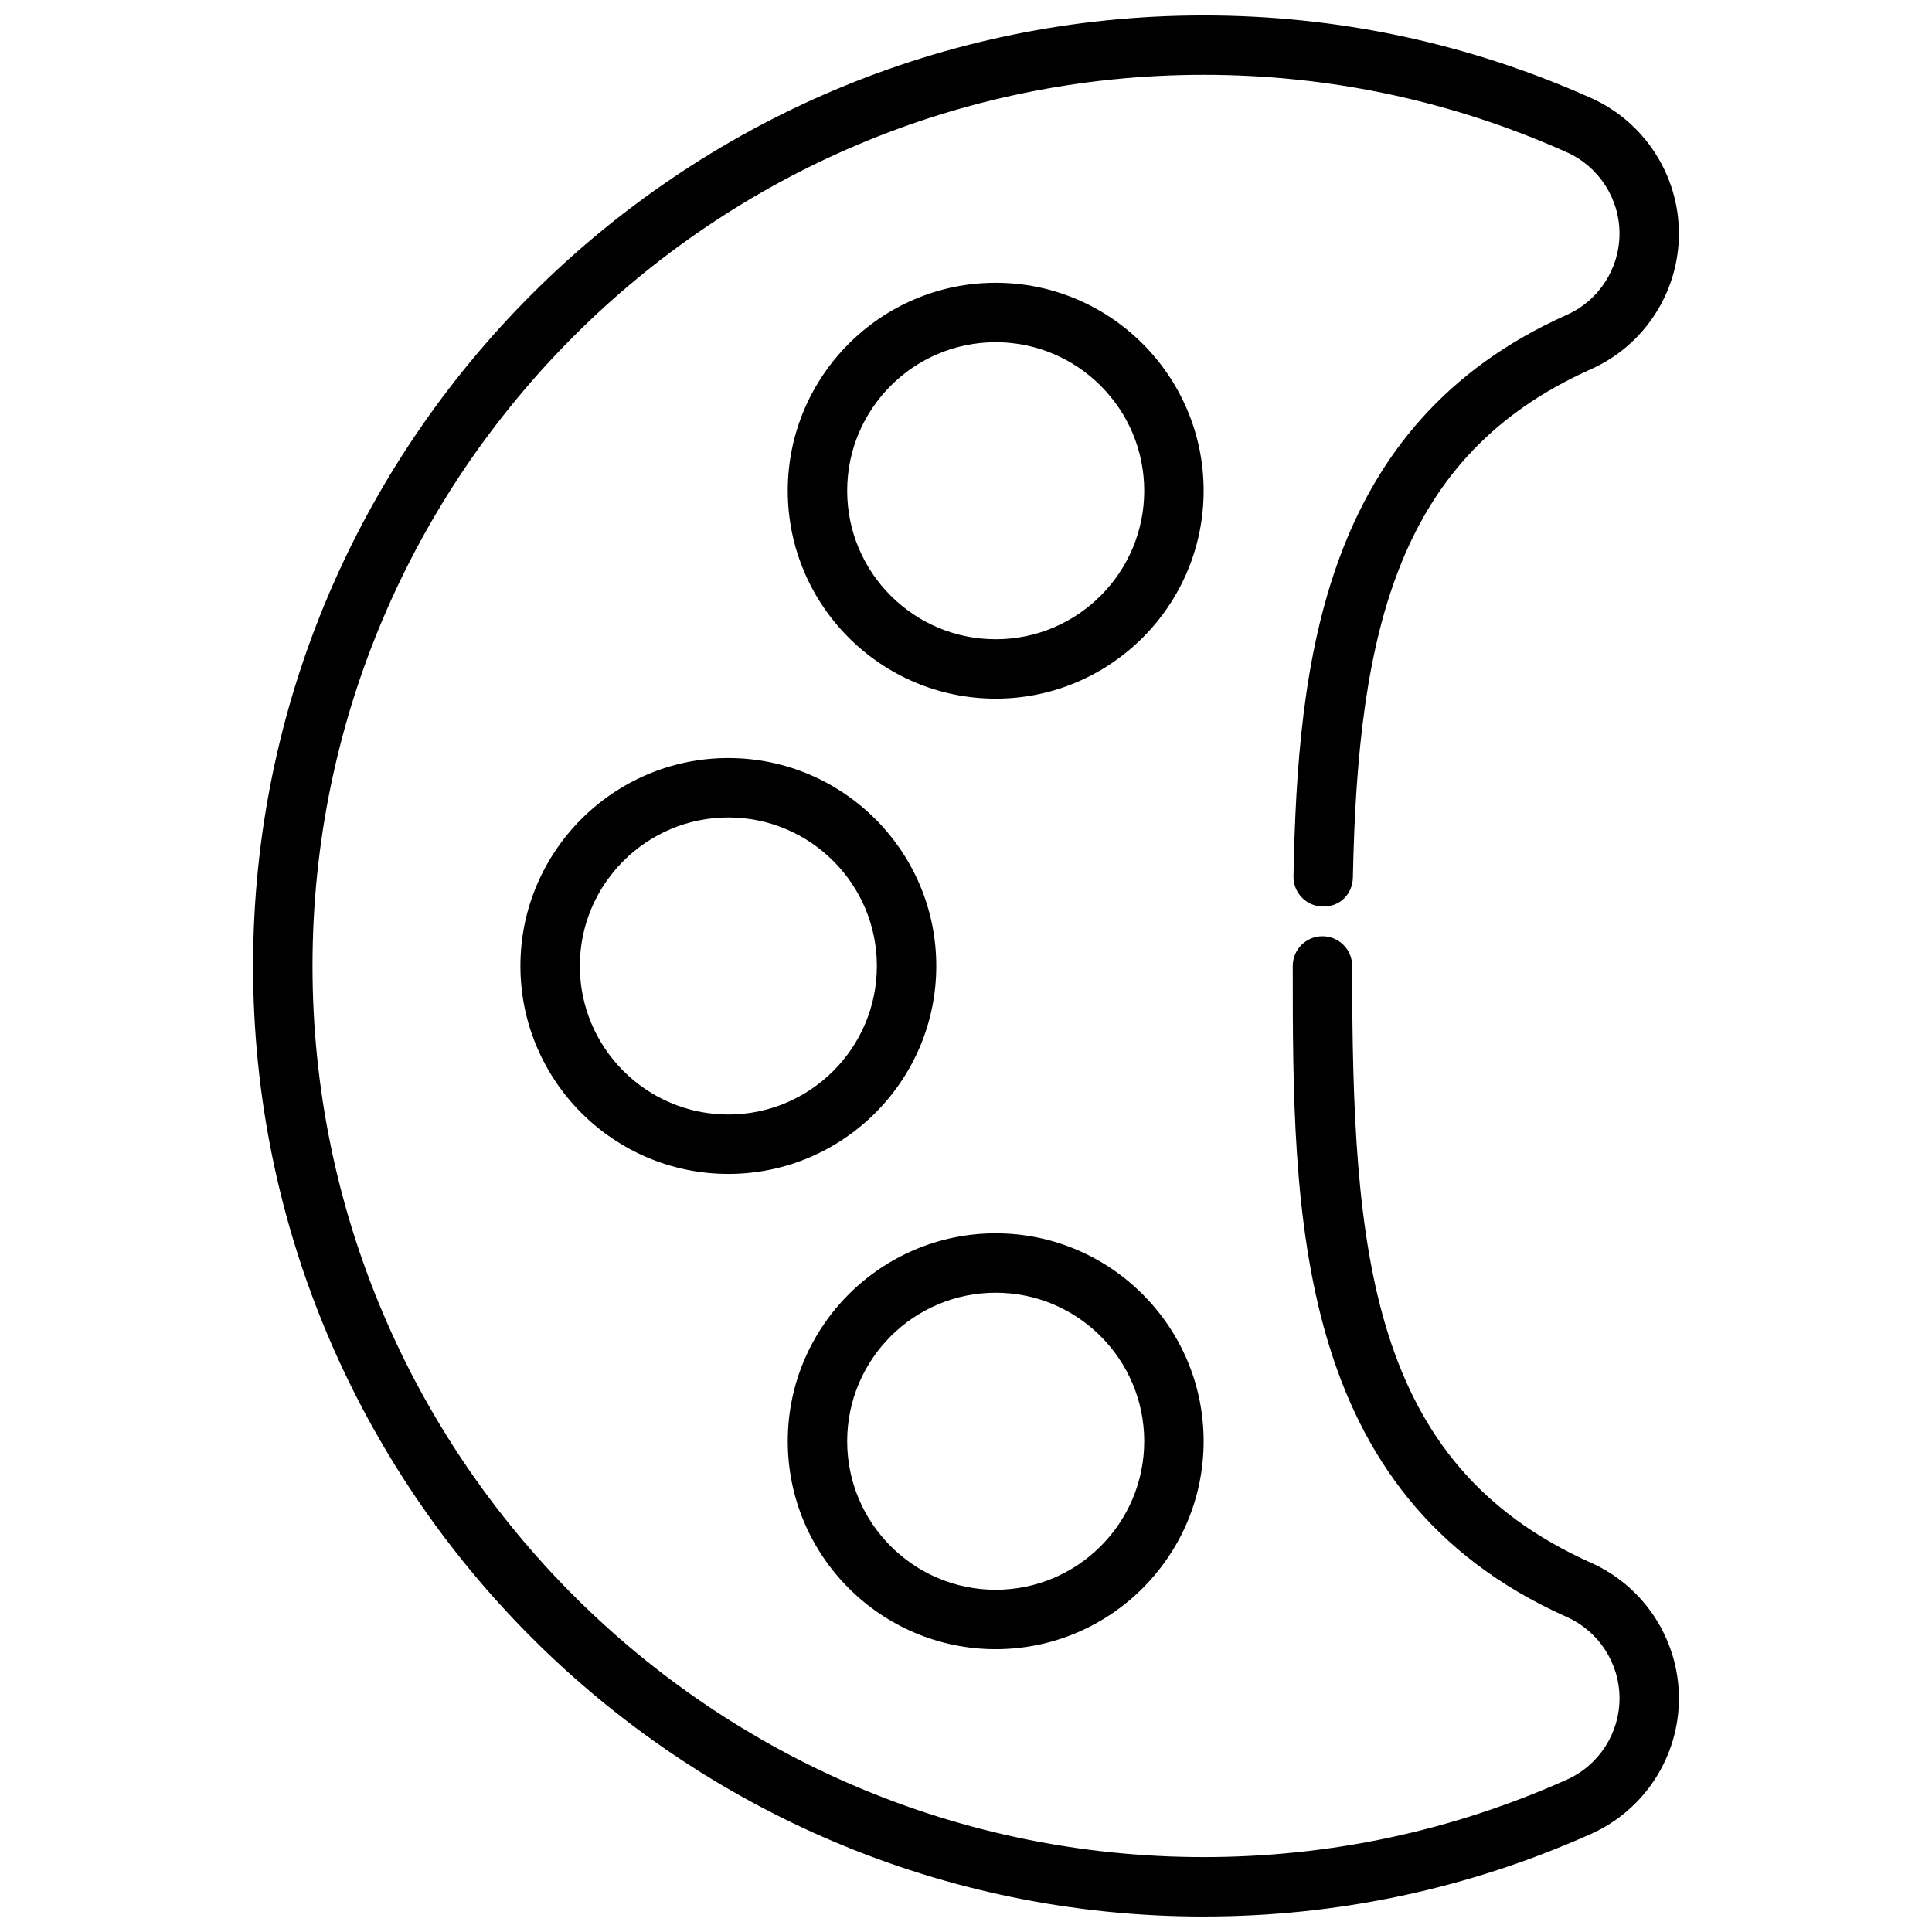 <?xml version="1.0" encoding="UTF-8"?>
<!-- Uploaded to: SVG Repo, www.svgrepo.com, Generator: SVG Repo Mixer Tools -->
<svg width="800px" height="800px" version="1.1" viewBox="144 144 512 512" xmlns="http://www.w3.org/2000/svg">
 <defs>
  <clipPath id="a">
   <path d="m211 148.09h378v503.81h-378z"/>
  </clipPath>
 </defs>
 <g clip-path="url(#a)">
  <path d="m462.98 651.9c-138.9 0-251.91-113-251.91-251.9 0-138.9 113-251.91 251.91-251.91 35.645 0 70.188 7.367 102.65 21.875 14.152 6.332 23.297 20.43 23.297 35.938s-9.148 29.613-23.301 35.938c-50.773 22.688-61.789 68.359-63.094 134.69-0.094 4.344-3.352 7.824-8.031 7.715-4.352-0.086-7.801-3.684-7.715-8.031 1.125-56.82 7.723-119.87 72.406-148.76 8.504-3.789 13.992-12.258 13.992-21.555s-5.488-17.758-13.98-21.555c-30.434-13.609-62.812-20.516-96.227-20.516-130.22 0-236.16 105.95-236.16 236.16s105.94 236.16 236.16 236.16c33.418 0 65.793-6.902 96.227-20.508 8.496-3.801 13.984-12.258 13.984-21.562 0-9.305-5.488-17.766-13.98-21.562-72.613-32.43-72.613-106.86-72.613-172.53 0-4.352 3.519-7.871 7.871-7.871 4.352 0 7.871 3.519 7.871 7.871 0 76.051 4.543 131.91 63.293 158.16 14.152 6.328 23.301 20.438 23.301 35.938s-9.148 29.605-23.301 35.93c-32.465 14.512-67.004 21.879-102.65 21.879z"/>
 </g>
 <path d="m407.87 329.15c-30.379 0-55.105-24.727-55.105-55.105 0-30.379 24.727-55.105 55.105-55.105s55.105 24.727 55.105 55.105c0 30.383-24.727 55.105-55.105 55.105zm0-94.461c-21.703 0-39.359 17.656-39.359 39.359s17.656 39.359 39.359 39.359 39.359-17.656 39.359-39.359-17.656-39.359-39.359-39.359z"/>
 <path d="m407.87 581.05c-30.379 0-55.105-24.727-55.105-55.105 0-30.379 24.727-55.105 55.105-55.105s55.105 24.727 55.105 55.105c0 30.379-24.727 55.105-55.105 55.105zm0-94.465c-21.703 0-39.359 17.656-39.359 39.359s17.656 39.359 39.359 39.359 39.359-17.656 39.359-39.359-17.656-39.359-39.359-39.359z"/>
 <path d="m337.02 455.1c-30.379 0-55.105-24.727-55.105-55.105s24.727-55.105 55.105-55.105c30.379 0 55.105 24.727 55.105 55.105-0.004 30.379-24.727 55.105-55.105 55.105zm0-94.465c-21.703 0-39.359 17.656-39.359 39.359s17.656 39.359 39.359 39.359c21.703 0 39.359-17.656 39.359-39.359 0-21.699-17.656-39.359-39.359-39.359z"/>
</svg>